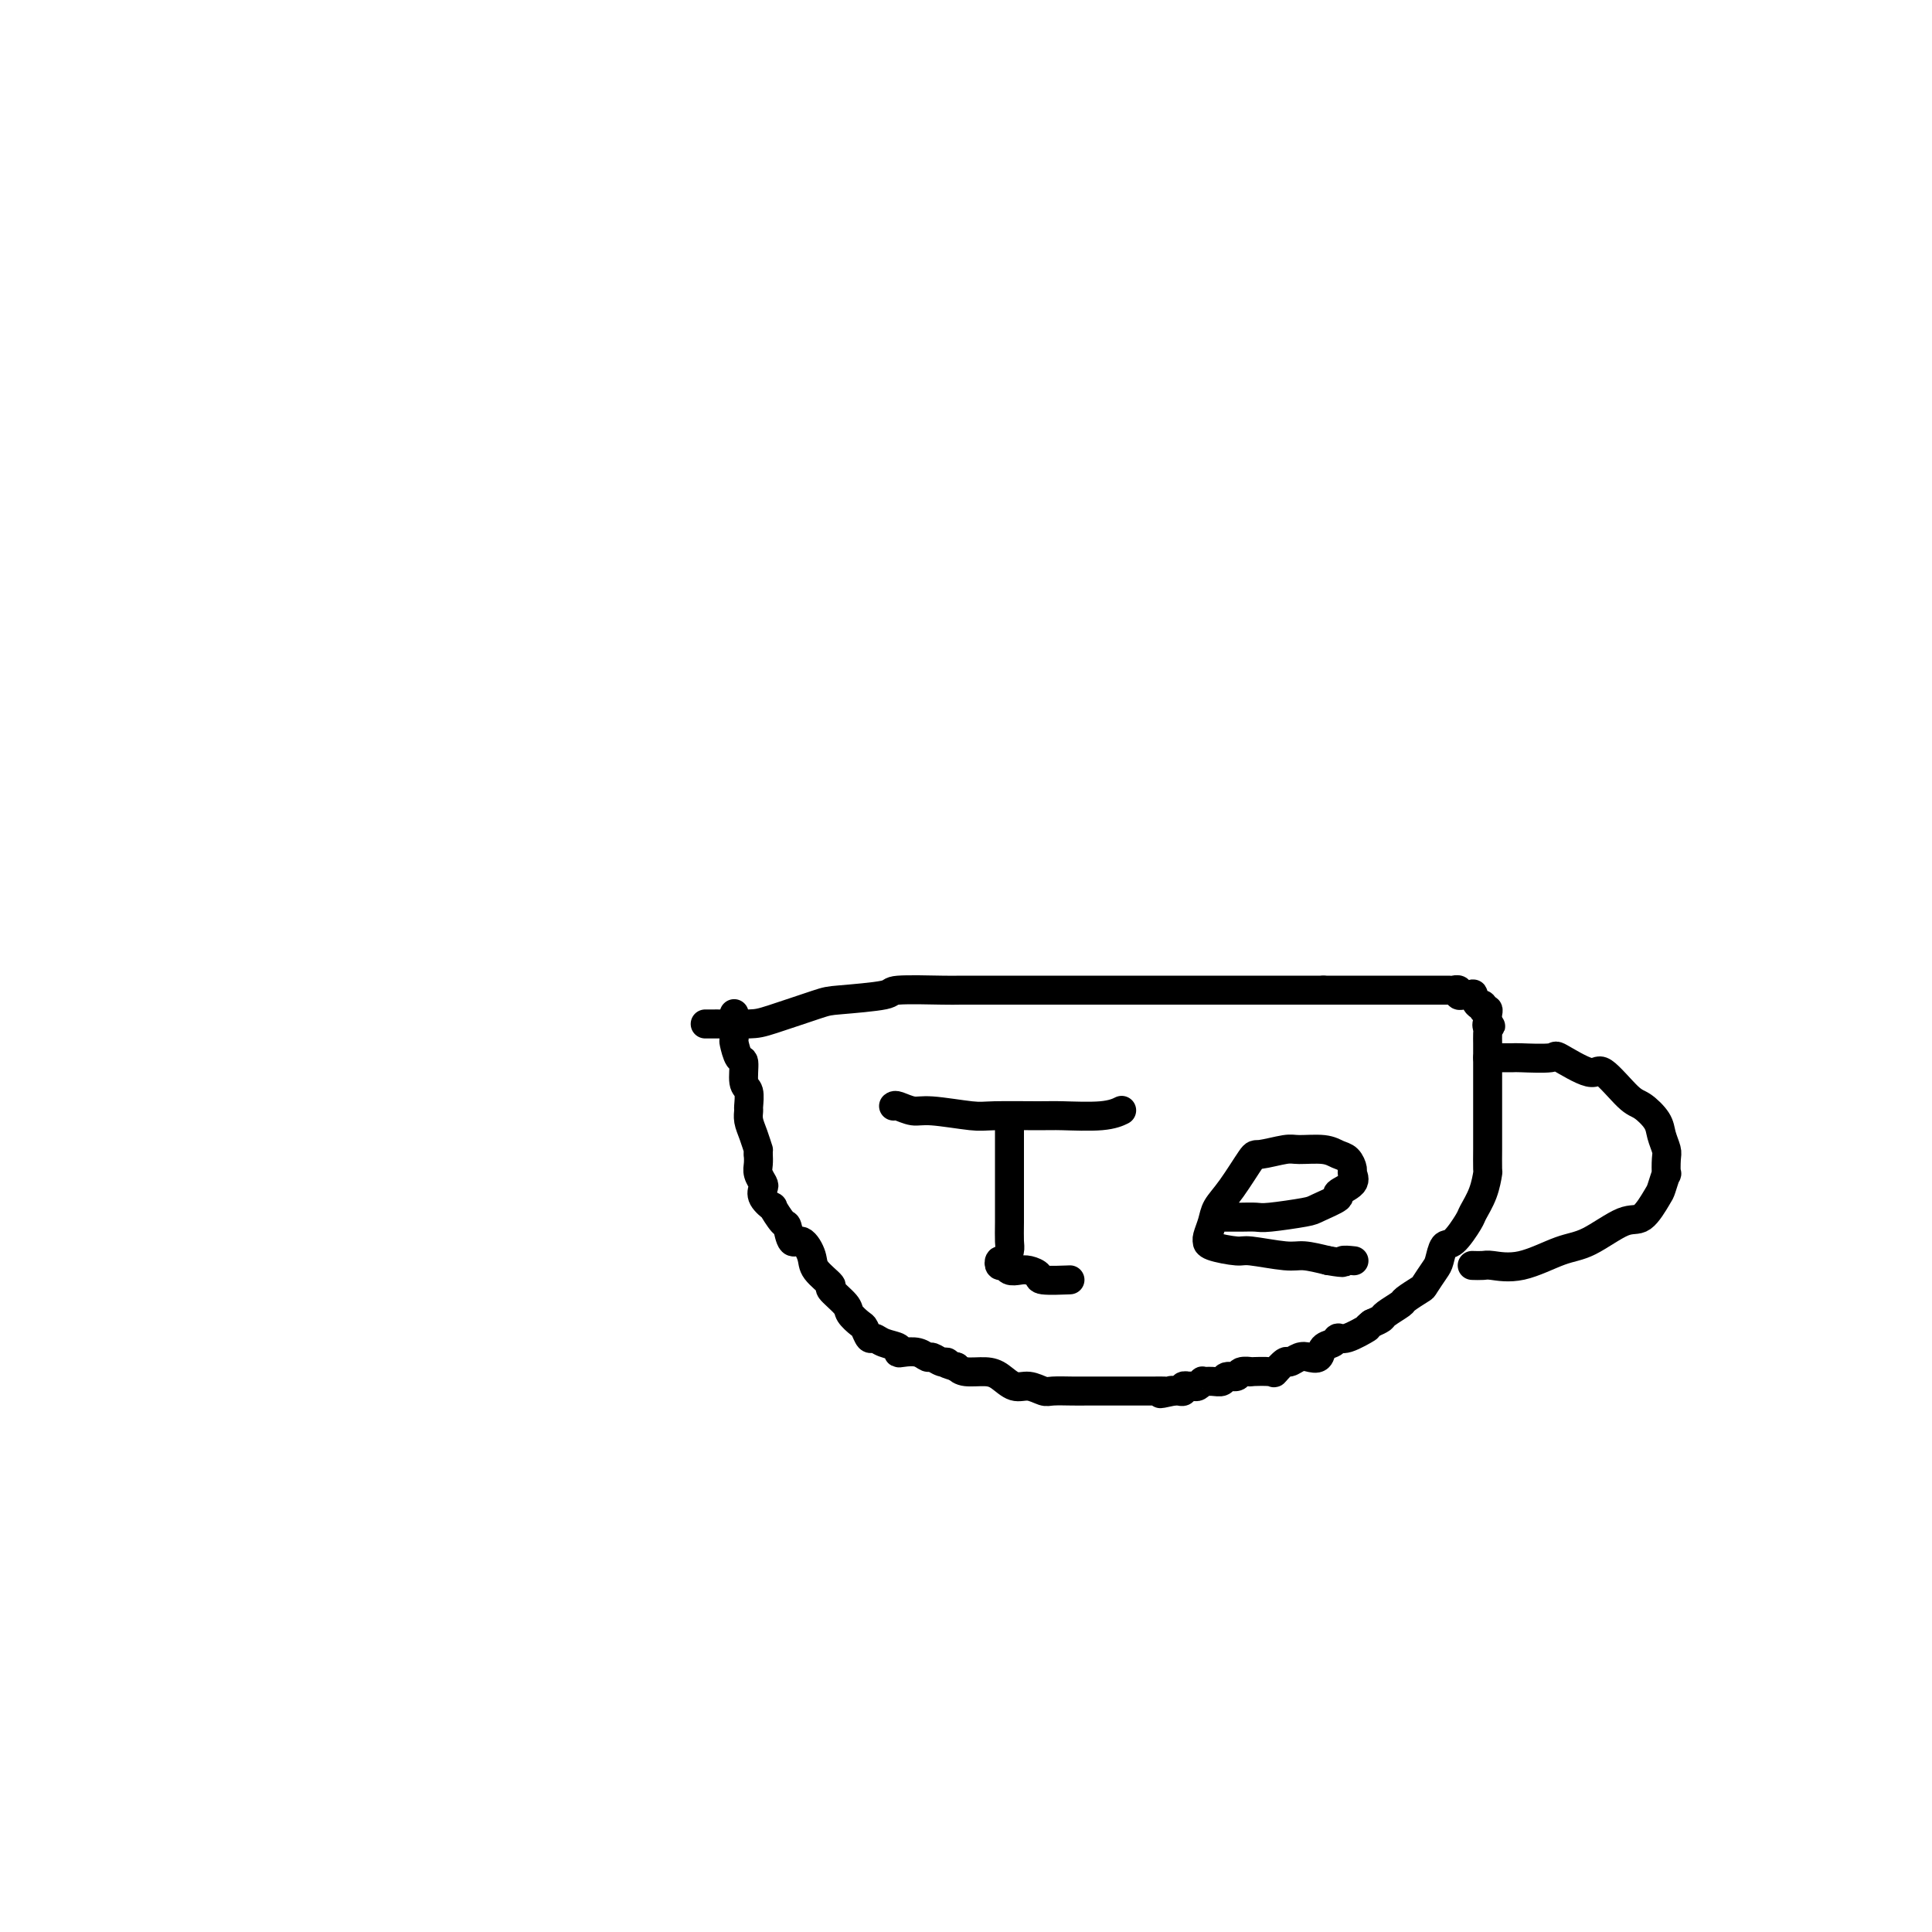 <svg viewBox='0 0 400 400' version='1.1' xmlns='http://www.w3.org/2000/svg' xmlns:xlink='http://www.w3.org/1999/xlink'><g fill='none' stroke='#000000' stroke-width='6' stroke-linecap='round' stroke-linejoin='round'><path d='M146,212c0.892,0.002 1.783,0.004 2,0c0.217,-0.004 -0.241,-0.014 1,0c1.241,0.014 4.180,0.054 6,0c1.820,-0.054 2.521,-0.200 5,-1c2.479,-0.800 6.734,-2.253 9,-3c2.266,-0.747 2.541,-0.789 5,-1c2.459,-0.211 7.100,-0.593 9,-1c1.900,-0.407 1.057,-0.841 3,-1c1.943,-0.159 6.670,-0.043 9,0c2.330,0.043 2.262,0.011 4,0c1.738,-0.011 5.282,-0.003 7,0c1.718,0.003 1.609,0.001 3,0c1.391,-0.001 4.281,-0.000 6,0c1.719,0.000 2.267,0.000 4,0c1.733,-0.000 4.652,-0.000 6,0c1.348,0.000 1.125,0.000 2,0c0.875,-0.000 2.846,-0.000 4,0c1.154,0.000 1.489,0.000 2,0c0.511,-0.000 1.196,-0.000 3,0c1.804,0.000 4.726,0.000 6,0c1.274,-0.000 0.900,-0.000 2,0c1.100,0.000 3.674,0.000 5,0c1.326,-0.000 1.403,-0.000 3,0c1.597,0.000 4.715,0.000 6,0c1.285,-0.000 0.737,-0.000 2,0c1.263,0.000 4.339,0.000 6,0c1.661,-0.000 1.909,-0.000 3,0c1.091,0.000 3.026,0.000 4,0c0.974,-0.000 0.987,-0.000 1,0'/><path d='M274,205c14.459,0.000 6.607,0.000 4,0c-2.607,-0.000 0.032,-0.000 2,0c1.968,0.000 3.266,0.000 4,0c0.734,-0.000 0.903,-0.000 2,0c1.097,0.000 3.120,0.000 4,0c0.880,-0.000 0.617,-0.000 1,0c0.383,0.000 1.412,0.000 2,0c0.588,-0.000 0.734,-0.000 1,0c0.266,0.000 0.652,0.000 1,0c0.348,-0.000 0.658,-0.000 1,0c0.342,0.000 0.718,0.000 1,0c0.282,-0.000 0.472,-0.001 1,0c0.528,0.001 1.395,0.004 2,0c0.605,-0.004 0.950,-0.015 1,0c0.050,0.015 -0.194,0.056 0,0c0.194,-0.056 0.827,-0.211 1,0c0.173,0.211 -0.112,0.786 0,1c0.112,0.214 0.621,0.065 1,0c0.379,-0.065 0.627,-0.047 1,0c0.373,0.047 0.869,0.122 1,0c0.131,-0.122 -0.105,-0.440 0,0c0.105,0.440 0.550,1.637 1,2c0.450,0.363 0.905,-0.107 1,0c0.095,0.107 -0.170,0.792 0,1c0.170,0.208 0.777,-0.059 1,0c0.223,0.059 0.064,0.446 0,1c-0.064,0.554 -0.032,1.277 0,2'/><path d='M308,212c1.238,1.030 0.332,0.106 0,0c-0.332,-0.106 -0.089,0.606 0,1c0.089,0.394 0.024,0.470 0,1c-0.024,0.530 -0.006,1.515 0,2c0.006,0.485 0.002,0.472 0,1c-0.002,0.528 -0.000,1.599 0,2c0.000,0.401 0.000,0.132 0,1c-0.000,0.868 -0.000,2.872 0,4c0.000,1.128 0.000,1.381 0,2c-0.000,0.619 -0.000,1.606 0,2c0.000,0.394 0.000,0.196 0,1c-0.000,0.804 -0.000,2.608 0,3c0.000,0.392 0.001,-0.630 0,0c-0.001,0.630 -0.002,2.912 0,4c0.002,1.088 0.007,0.981 0,2c-0.007,1.019 -0.028,3.162 0,4c0.028,0.838 0.103,0.369 0,1c-0.103,0.631 -0.384,2.363 -1,4c-0.616,1.637 -1.566,3.181 -2,4c-0.434,0.819 -0.353,0.914 -1,2c-0.647,1.086 -2.023,3.163 -3,4c-0.977,0.837 -1.555,0.433 -2,1c-0.445,0.567 -0.757,2.107 -1,3c-0.243,0.893 -0.416,1.141 -1,2c-0.584,0.859 -1.579,2.328 -2,3c-0.421,0.672 -0.269,0.547 -1,1c-0.731,0.453 -2.345,1.483 -3,2c-0.655,0.517 -0.351,0.520 -1,1c-0.649,0.480 -2.252,1.437 -3,2c-0.748,0.563 -0.642,0.732 -1,1c-0.358,0.268 -1.179,0.634 -2,1'/><path d='M284,274c-1.716,1.339 -0.505,0.686 -1,1c-0.495,0.314 -2.695,1.594 -4,2c-1.305,0.406 -1.715,-0.063 -2,0c-0.285,0.063 -0.446,0.657 -1,1c-0.554,0.343 -1.500,0.436 -2,1c-0.500,0.564 -0.552,1.599 -1,2c-0.448,0.401 -1.290,0.168 -2,0c-0.710,-0.168 -1.286,-0.269 -2,0c-0.714,0.269 -1.566,0.909 -2,1c-0.434,0.091 -0.450,-0.368 -1,0c-0.550,0.368 -1.632,1.562 -2,2c-0.368,0.438 -0.020,0.122 -1,0c-0.980,-0.122 -3.289,-0.048 -4,0c-0.711,0.048 0.175,0.069 0,0c-0.175,-0.069 -1.411,-0.229 -2,0c-0.589,0.229 -0.530,0.846 -1,1c-0.470,0.154 -1.470,-0.156 -2,0c-0.530,0.156 -0.590,0.778 -1,1c-0.410,0.222 -1.170,0.046 -2,0c-0.830,-0.046 -1.729,0.040 -2,0c-0.271,-0.040 0.086,-0.207 0,0c-0.086,0.207 -0.616,0.786 -1,1c-0.384,0.214 -0.624,0.061 -1,0c-0.376,-0.061 -0.888,-0.030 -1,0c-0.112,0.030 0.177,0.061 0,0c-0.177,-0.061 -0.821,-0.212 -1,0c-0.179,0.212 0.106,0.788 0,1c-0.106,0.212 -0.602,0.061 -1,0c-0.398,-0.061 -0.699,-0.030 -1,0'/><path d='M243,288c-4.875,1.083 -2.062,0.290 -1,0c1.062,-0.290 0.373,-0.078 0,0c-0.373,0.078 -0.429,0.021 -1,0c-0.571,-0.021 -1.658,-0.006 -2,0c-0.342,0.006 0.062,0.001 0,0c-0.062,-0.001 -0.589,-0.000 -1,0c-0.411,0.000 -0.705,0.000 -1,0c-0.295,-0.000 -0.590,-0.000 -1,0c-0.410,0.000 -0.933,0.000 -1,0c-0.067,-0.000 0.324,-0.000 0,0c-0.324,0.000 -1.363,0.000 -2,0c-0.637,-0.000 -0.874,-0.000 -1,0c-0.126,0.000 -0.143,0.000 -1,0c-0.857,-0.000 -2.555,-0.000 -3,0c-0.445,0.000 0.363,0.001 0,0c-0.363,-0.001 -1.896,-0.005 -3,0c-1.104,0.005 -1.779,0.017 -3,0c-1.221,-0.017 -2.988,-0.064 -4,0c-1.012,0.064 -1.270,0.237 -2,0c-0.730,-0.237 -1.932,-0.886 -3,-1c-1.068,-0.114 -2.002,0.306 -3,0c-0.998,-0.306 -2.061,-1.340 -3,-2c-0.939,-0.660 -1.753,-0.947 -3,-1c-1.247,-0.053 -2.928,0.128 -4,0c-1.072,-0.128 -1.536,-0.564 -2,-1'/><path d='M198,283c-3.516,-1.017 -2.306,-1.061 -2,-1c0.306,0.061 -0.292,0.226 -1,0c-0.708,-0.226 -1.525,-0.844 -2,-1c-0.475,-0.156 -0.608,0.151 -1,0c-0.392,-0.151 -1.043,-0.761 -2,-1c-0.957,-0.239 -2.221,-0.107 -3,0c-0.779,0.107 -1.073,0.188 -1,0c0.073,-0.188 0.514,-0.646 0,-1c-0.514,-0.354 -1.982,-0.605 -3,-1c-1.018,-0.395 -1.587,-0.935 -2,-1c-0.413,-0.065 -0.672,0.346 -1,0c-0.328,-0.346 -0.727,-1.449 -1,-2c-0.273,-0.551 -0.420,-0.552 -1,-1c-0.580,-0.448 -1.592,-1.345 -2,-2c-0.408,-0.655 -0.213,-1.070 -1,-2c-0.787,-0.930 -2.556,-2.377 -3,-3c-0.444,-0.623 0.439,-0.423 0,-1c-0.439,-0.577 -2.198,-1.931 -3,-3c-0.802,-1.069 -0.647,-1.852 -1,-3c-0.353,-1.148 -1.213,-2.659 -2,-3c-0.787,-0.341 -1.501,0.488 -2,0c-0.499,-0.488 -0.782,-2.294 -1,-3c-0.218,-0.706 -0.370,-0.312 -1,-1c-0.630,-0.688 -1.737,-2.460 -2,-3c-0.263,-0.540 0.318,0.151 0,0c-0.318,-0.151 -1.535,-1.142 -2,-2c-0.465,-0.858 -0.177,-1.581 0,-2c0.177,-0.419 0.243,-0.535 0,-1c-0.243,-0.465 -0.796,-1.279 -1,-2c-0.204,-0.721 -0.058,-1.349 0,-2c0.058,-0.651 0.029,-1.326 0,-2'/><path d='M157,239c-0.110,-1.477 0.114,-0.670 0,-1c-0.114,-0.330 -0.565,-1.798 -1,-3c-0.435,-1.202 -0.852,-2.140 -1,-3c-0.148,-0.860 -0.025,-1.643 0,-2c0.025,-0.357 -0.049,-0.289 0,-1c0.049,-0.711 0.220,-2.202 0,-3c-0.220,-0.798 -0.829,-0.905 -1,-2c-0.171,-1.095 0.098,-3.178 0,-4c-0.098,-0.822 -0.562,-0.382 -1,-1c-0.438,-0.618 -0.849,-2.296 -1,-3c-0.151,-0.704 -0.040,-0.436 0,-1c0.040,-0.564 0.011,-1.959 0,-3c-0.011,-1.041 -0.003,-1.726 0,-2c0.003,-0.274 0.002,-0.137 0,0'/><path d='M308,219c0.005,0.001 0.009,0.001 0,0c-0.009,-0.001 -0.032,-0.004 1,0c1.032,0.004 3.121,0.014 4,0c0.879,-0.014 0.550,-0.051 2,0c1.450,0.051 4.678,0.189 6,0c1.322,-0.189 0.737,-0.704 2,0c1.263,0.704 4.373,2.629 6,3c1.627,0.371 1.769,-0.810 3,0c1.231,0.810 3.549,3.611 5,5c1.451,1.389 2.035,1.368 3,2c0.965,0.632 2.311,1.919 3,3c0.689,1.081 0.721,1.958 1,3c0.279,1.042 0.803,2.251 1,3c0.197,0.749 0.065,1.038 0,2c-0.065,0.962 -0.065,2.599 0,3c0.065,0.401 0.194,-0.432 0,0c-0.194,0.432 -0.711,2.130 -1,3c-0.289,0.870 -0.349,0.913 -1,2c-0.651,1.087 -1.894,3.217 -3,4c-1.106,0.783 -2.075,0.220 -4,1c-1.925,0.780 -4.805,2.903 -7,4c-2.195,1.097 -3.706,1.170 -6,2c-2.294,0.830 -5.372,2.419 -8,3c-2.628,0.581 -4.808,0.156 -6,0c-1.192,-0.156 -1.398,-0.042 -2,0c-0.602,0.042 -1.601,0.012 -2,0c-0.399,-0.012 -0.200,-0.006 0,0'/><path d='M209,232c0.000,1.268 0.000,2.536 0,3c-0.000,0.464 -0.000,0.124 0,1c0.000,0.876 0.000,2.968 0,4c-0.000,1.032 -0.000,1.004 0,2c0.000,0.996 0.001,3.015 0,4c-0.001,0.985 -0.003,0.937 0,2c0.003,1.063 0.011,3.236 0,5c-0.011,1.764 -0.042,3.118 0,4c0.042,0.882 0.158,1.293 0,2c-0.158,0.707 -0.590,1.710 -1,2c-0.410,0.290 -0.797,-0.132 -1,0c-0.203,0.132 -0.221,0.819 0,1c0.221,0.181 0.680,-0.145 1,0c0.320,0.145 0.501,0.761 1,1c0.499,0.239 1.315,0.103 2,0c0.685,-0.103 1.237,-0.171 2,0c0.763,0.171 1.735,0.582 2,1c0.265,0.418 -0.176,0.844 1,1c1.176,0.156 3.971,0.042 5,0c1.029,-0.042 0.294,-0.012 0,0c-0.294,0.012 -0.147,0.006 0,0'/><path d='M185,229c0.145,-0.121 0.291,-0.243 1,0c0.709,0.243 1.982,0.850 3,1c1.018,0.150 1.780,-0.156 4,0c2.220,0.156 5.899,0.775 8,1c2.101,0.225 2.623,0.057 5,0c2.377,-0.057 6.609,-0.001 9,0c2.391,0.001 2.940,-0.051 5,0c2.060,0.051 5.632,0.206 8,0c2.368,-0.206 3.534,-0.773 4,-1c0.466,-0.227 0.233,-0.113 0,0'/><path d='M253,252c0.700,-0.002 1.399,-0.004 2,0c0.601,0.004 1.103,0.013 2,0c0.897,-0.013 2.190,-0.049 3,0c0.810,0.049 1.139,0.183 3,0c1.861,-0.183 5.256,-0.682 7,-1c1.744,-0.318 1.836,-0.456 3,-1c1.164,-0.544 3.398,-1.492 4,-2c0.602,-0.508 -0.429,-0.574 0,-1c0.429,-0.426 2.320,-1.213 3,-2c0.680,-0.787 0.151,-1.574 0,-2c-0.151,-0.426 0.076,-0.492 0,-1c-0.076,-0.508 -0.454,-1.458 -1,-2c-0.546,-0.542 -1.260,-0.677 -2,-1c-0.740,-0.323 -1.505,-0.834 -3,-1c-1.495,-0.166 -3.719,0.013 -5,0c-1.281,-0.013 -1.618,-0.219 -3,0c-1.382,0.219 -3.809,0.862 -5,1c-1.191,0.138 -1.146,-0.230 -2,1c-0.854,1.230 -2.607,4.057 -4,6c-1.393,1.943 -2.426,3.003 -3,4c-0.574,0.997 -0.691,1.930 -1,3c-0.309,1.070 -0.811,2.277 -1,3c-0.189,0.723 -0.063,0.963 0,1c0.063,0.037 0.065,-0.130 0,0c-0.065,0.130 -0.196,0.556 1,1c1.196,0.444 3.718,0.906 5,1c1.282,0.094 1.323,-0.181 3,0c1.677,0.181 4.990,0.818 7,1c2.010,0.182 2.717,-0.091 4,0c1.283,0.091 3.141,0.545 5,1'/><path d='M275,261c4.429,0.774 3.000,0.208 3,0c-0.000,-0.208 1.429,-0.060 2,0c0.571,0.060 0.286,0.030 0,0'/></g>
</svg>